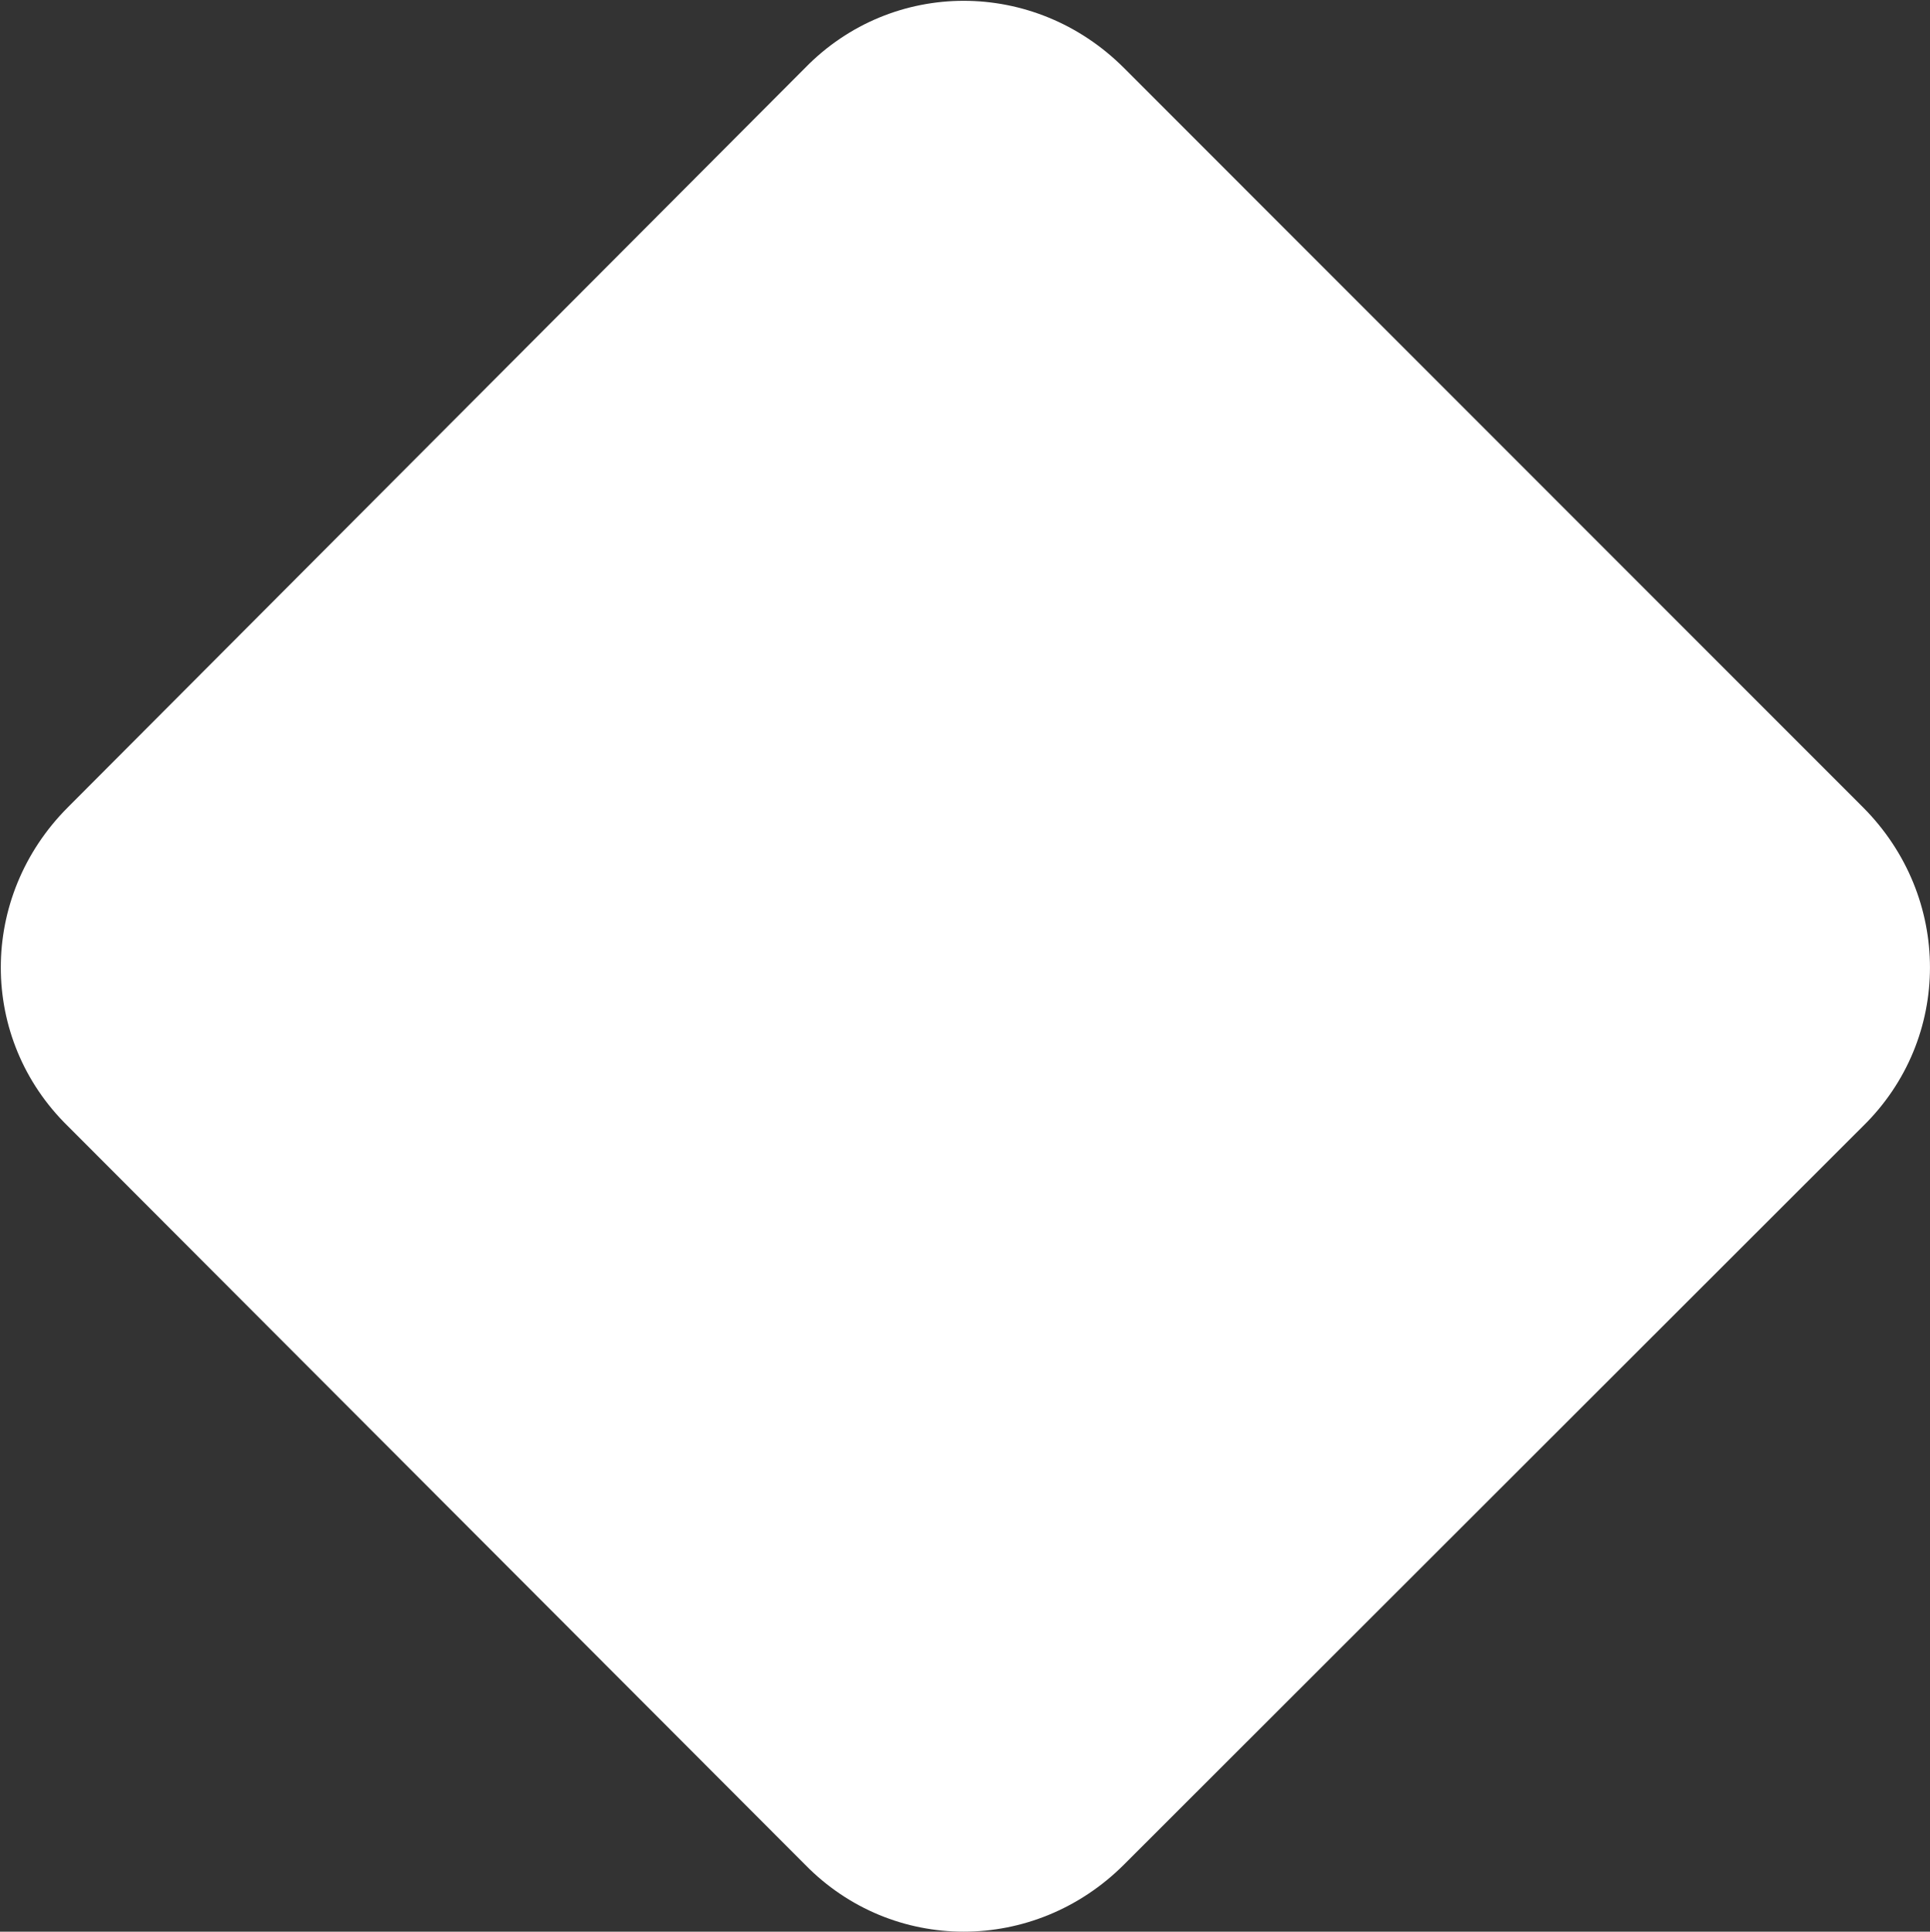 <svg version="1.2" xmlns="http://www.w3.org/2000/svg" viewBox="0 0 1548 1549" width="1548" height="1549">
	<rect x="0" y="0" width="1548" height="1549" fill="#333333" stroke="none"/>
	<title>POLI</title>
	<style>
		.s0 { fill: #ffffff } 
	</style>
	<path fill-rule="evenodd" class="s0" d="m54.5 903.1c-71.8-70.2-71.8-184 0-255.8l591.2-592.8c70.1-71.8 184-71.8 255.8 0l592.7 592.8c71.7 71.8 71.7 185.6 0 255.8l-592.7 592.1c-71.8 71.7-185.7 71.7-255.8 0z"/>
</svg>